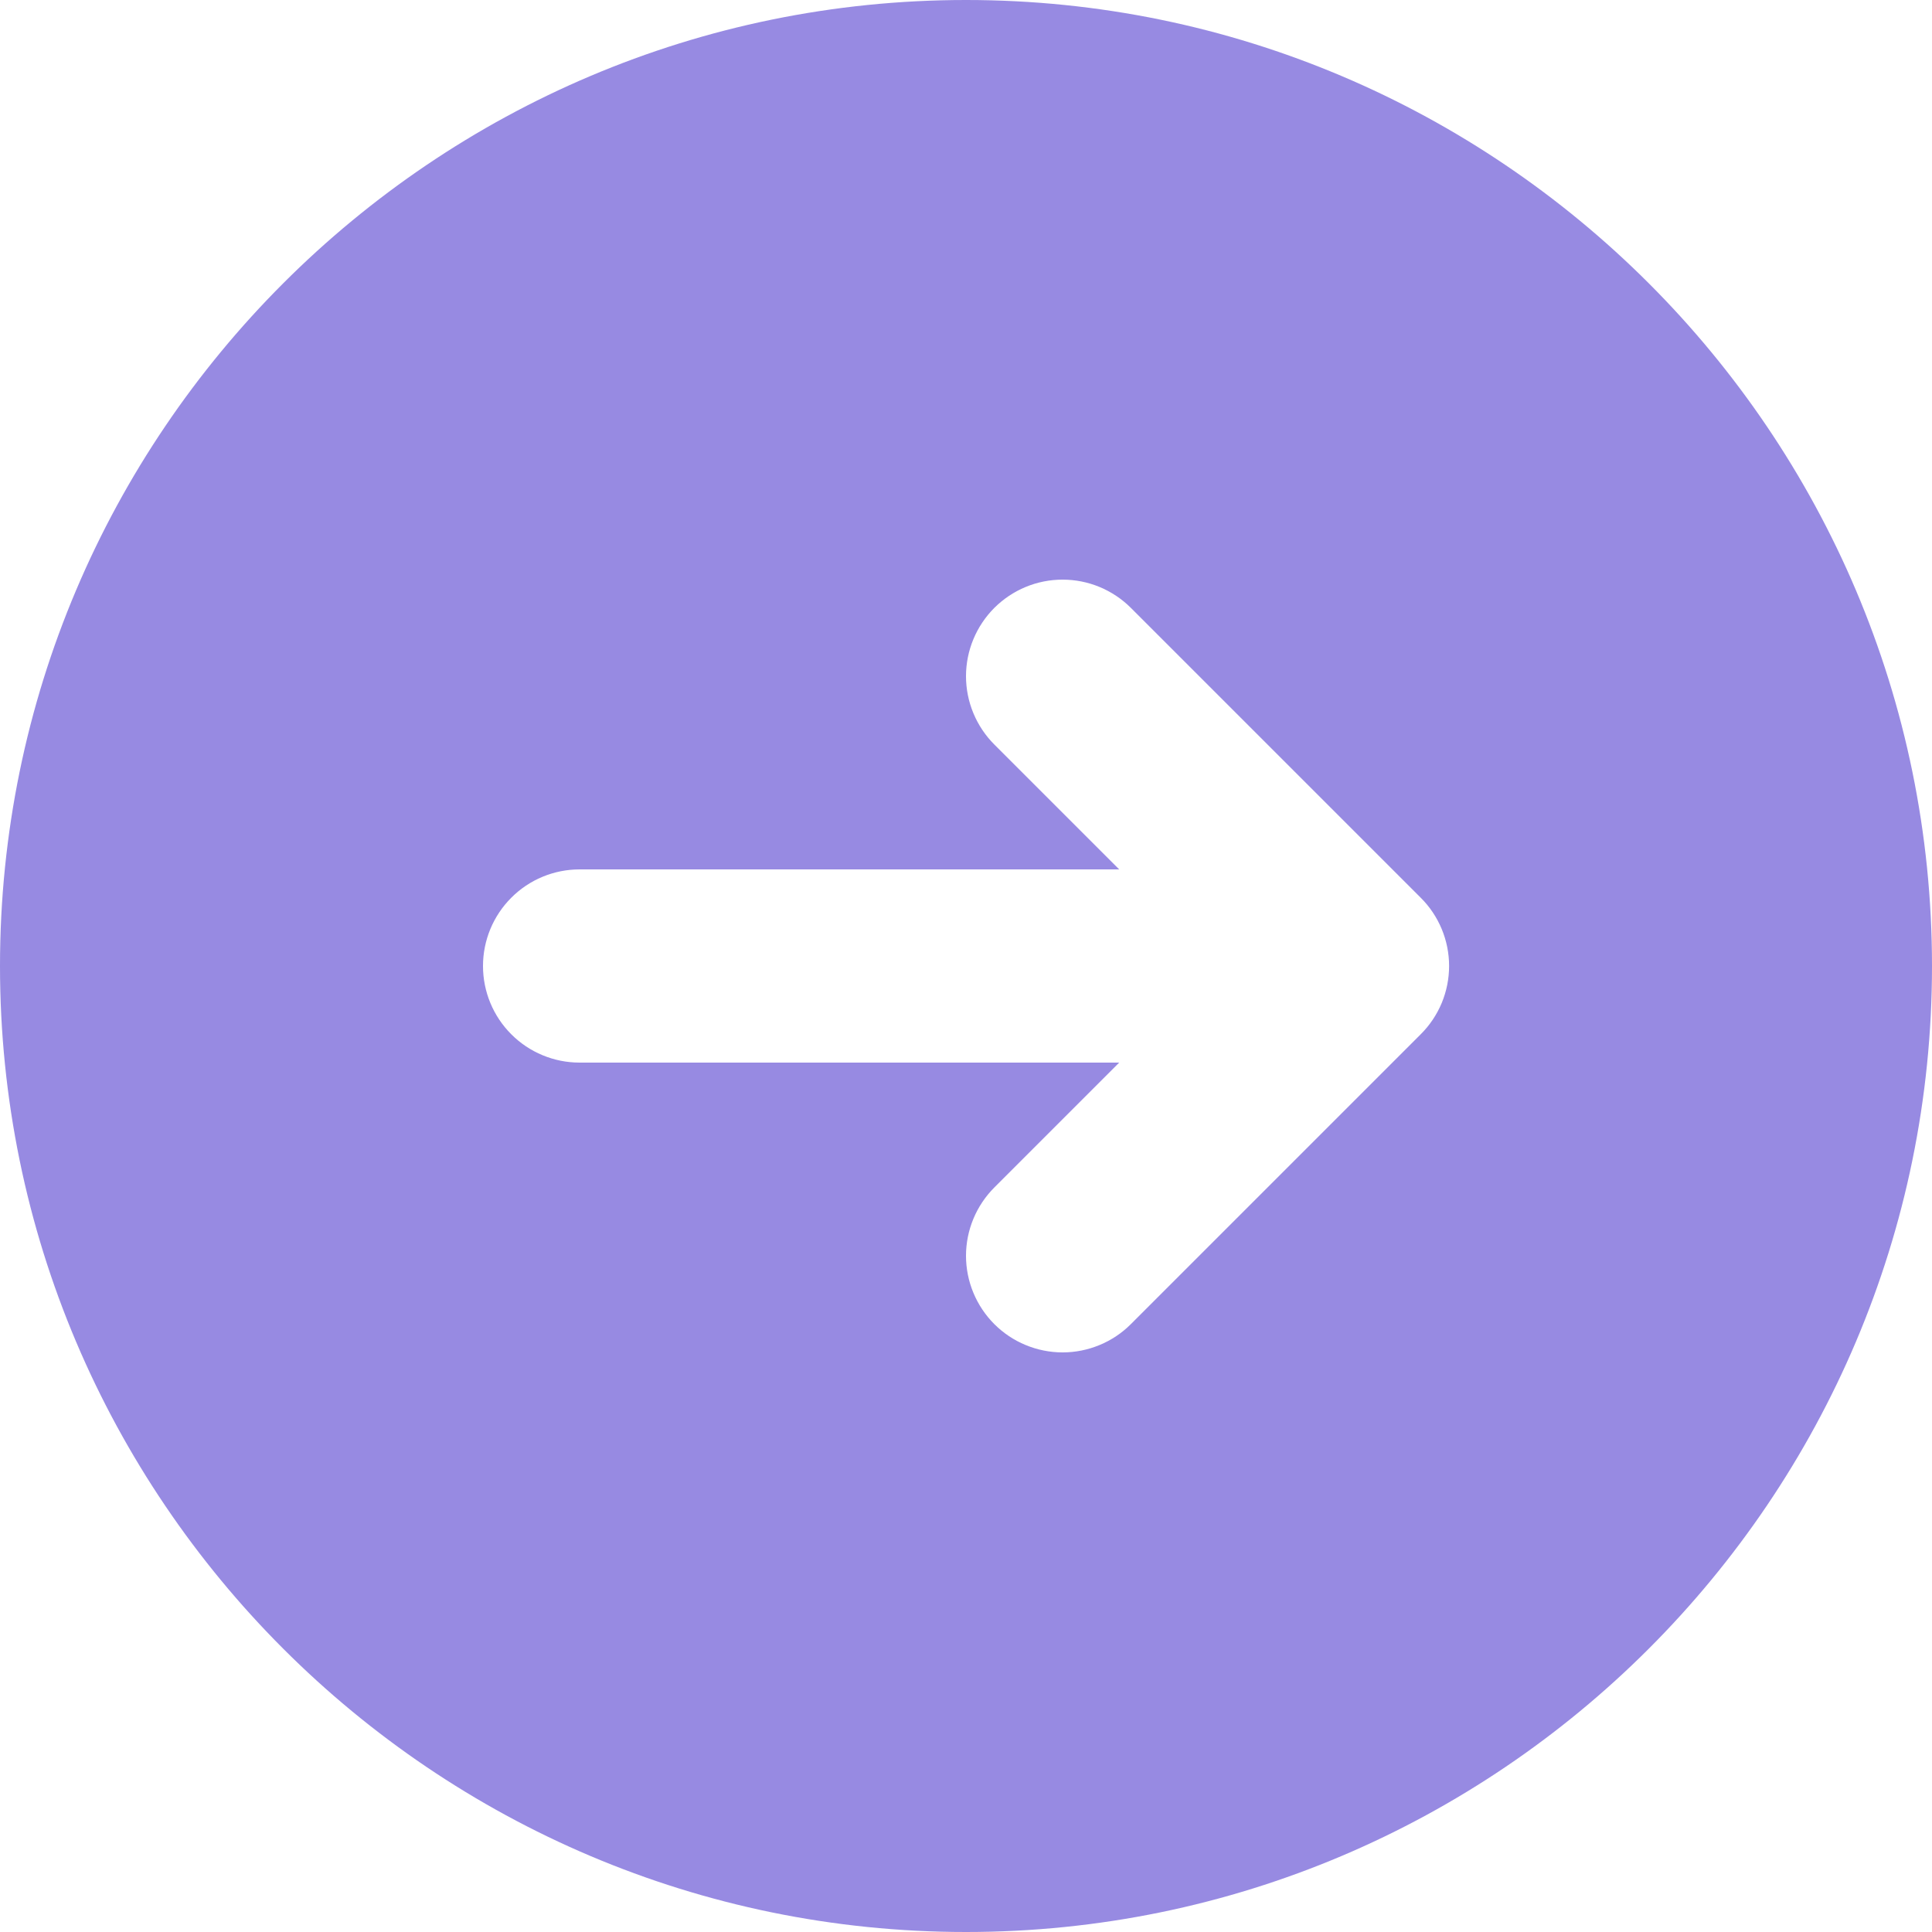 <svg width="60" height="60" viewBox="0 0 60 60" fill="none" xmlns="http://www.w3.org/2000/svg">
<g clip-path="url(#clip0_554_175)">
<path fill-rule="evenodd" clip-rule="evenodd" d="M60 30C60 46.542 46.542 60 30 60C13.458 60 2.22861e-07 46.542 1.66901e-06 30C3.11516e-06 13.458 13.458 2.13021e-06 30 3.57636e-06C46.542 5.02251e-06 60 13.458 60 30ZM34.758 33L30.879 36.879C30.601 37.158 30.38 37.488 30.229 37.852C30.078 38.216 30 38.606 30 39C30 39.394 30.078 39.784 30.229 40.148C30.38 40.512 30.601 40.843 30.879 41.121C31.158 41.4 31.488 41.621 31.852 41.771C32.216 41.922 32.606 42 33 42C33.394 42 33.784 41.922 34.148 41.771C34.512 41.621 34.843 41.4 35.121 41.121L44.121 32.121C44.401 31.843 44.622 31.513 44.774 31.149C44.925 30.785 45.003 30.394 45.003 30C45.003 29.606 44.925 29.215 44.774 28.852C44.622 28.487 44.401 28.157 44.121 27.879L35.121 18.879C34.843 18.601 34.512 18.38 34.148 18.229C33.784 18.078 33.394 18.001 33 18.001C32.606 18.001 32.216 18.078 31.852 18.229C31.488 18.38 31.158 18.601 30.879 18.879C30.601 19.158 30.38 19.488 30.229 19.852C30.078 20.216 30 20.606 30 21C30 21.394 30.078 21.784 30.229 22.148C30.38 22.512 30.601 22.843 30.879 23.121L34.758 27L18 27C17.204 27 16.441 27.316 15.879 27.879C15.316 28.442 15 29.204 15 30C15 30.796 15.316 31.559 15.879 32.121C16.441 32.684 17.204 33 18 33L34.758 33Z" fill="#978AE2"/>
</g>
<defs>
<clipPath id="clip0_554_175">
<rect width="60" height="60" fill="white" transform="translate(60 60) rotate(-180)"/>
</clipPath>
</defs>
</svg>
